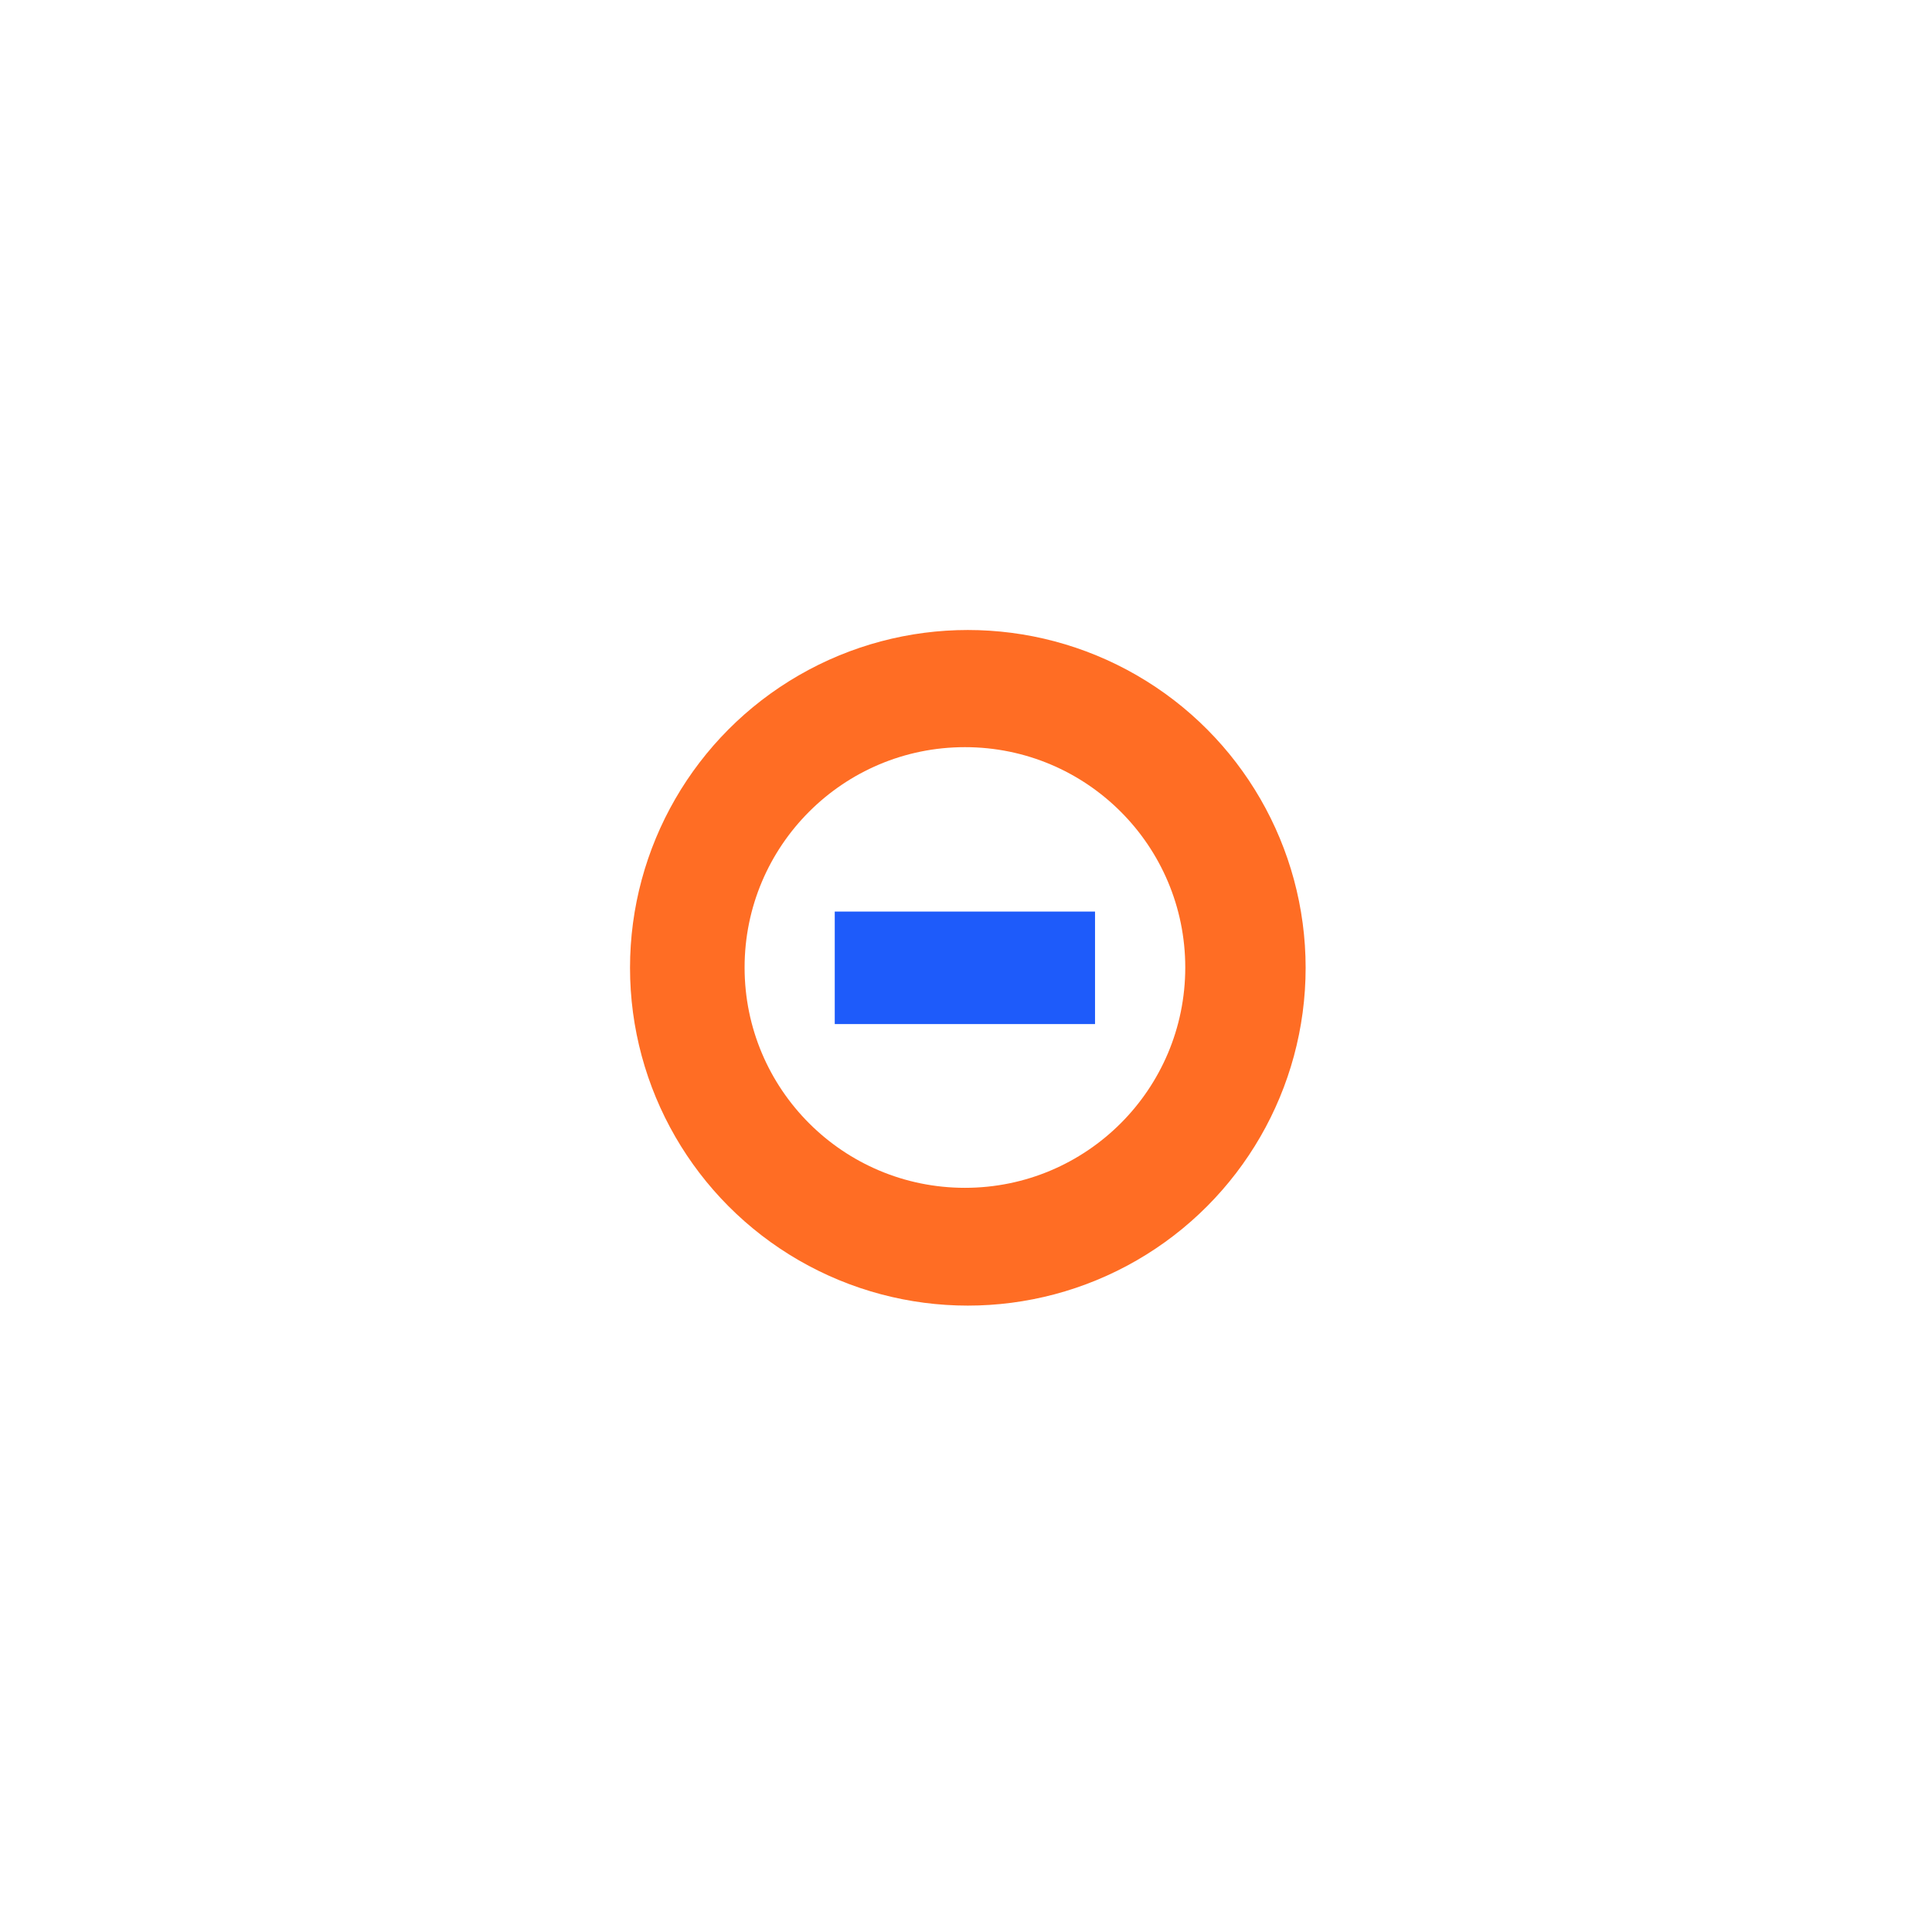 <svg xmlns="http://www.w3.org/2000/svg" xmlns:xlink="http://www.w3.org/1999/xlink" width="92" height="92" viewBox="0 0 92 92">
  <defs>
    <filter id="Rectangle_27884" x="0" y="0" width="92" height="92" filterUnits="userSpaceOnUse">
      <feOffset input="SourceAlpha"/>
      <feGaussianBlur stdDeviation="6" result="blur"/>
      <feFlood flood-color="#0c2464" flood-opacity="0.122"/>
      <feComposite operator="in" in2="blur"/>
      <feComposite in="SourceGraphic"/>
    </filter>
  </defs>
  <g id="Mark_Stoppage" data-name="Mark Stoppage" transform="translate(-896 -6561)">
    <g transform="matrix(1, 0, 0, 1, 896, 6561)" filter="url(#Rectangle_27884)">
      <rect id="Rectangle_27884-2" data-name="Rectangle 27884" width="56" height="56" rx="6" transform="translate(18 18)" fill="#fff"/>
    </g>
    <g id="Group_78117" data-name="Group 78117" transform="translate(-6.184 -5.089)">
      <circle id="Ellipse_6644" data-name="Ellipse 6644" cx="16.086" cy="16.086" r="16.086" transform="translate(932.185 6596.089)" fill="#ff6d24"/>
      <circle id="Ellipse_6645" data-name="Ellipse 6645" cx="10.492" cy="10.492" r="10.492" transform="translate(937.641 6601.668)" fill="#fff"/>
      <rect id="Rectangle_27882" data-name="Rectangle 27882" width="12.394" height="5.357" transform="translate(941.934 6609.497)" fill="#1e5bfa"/>
    </g>
  </g>
</svg>
